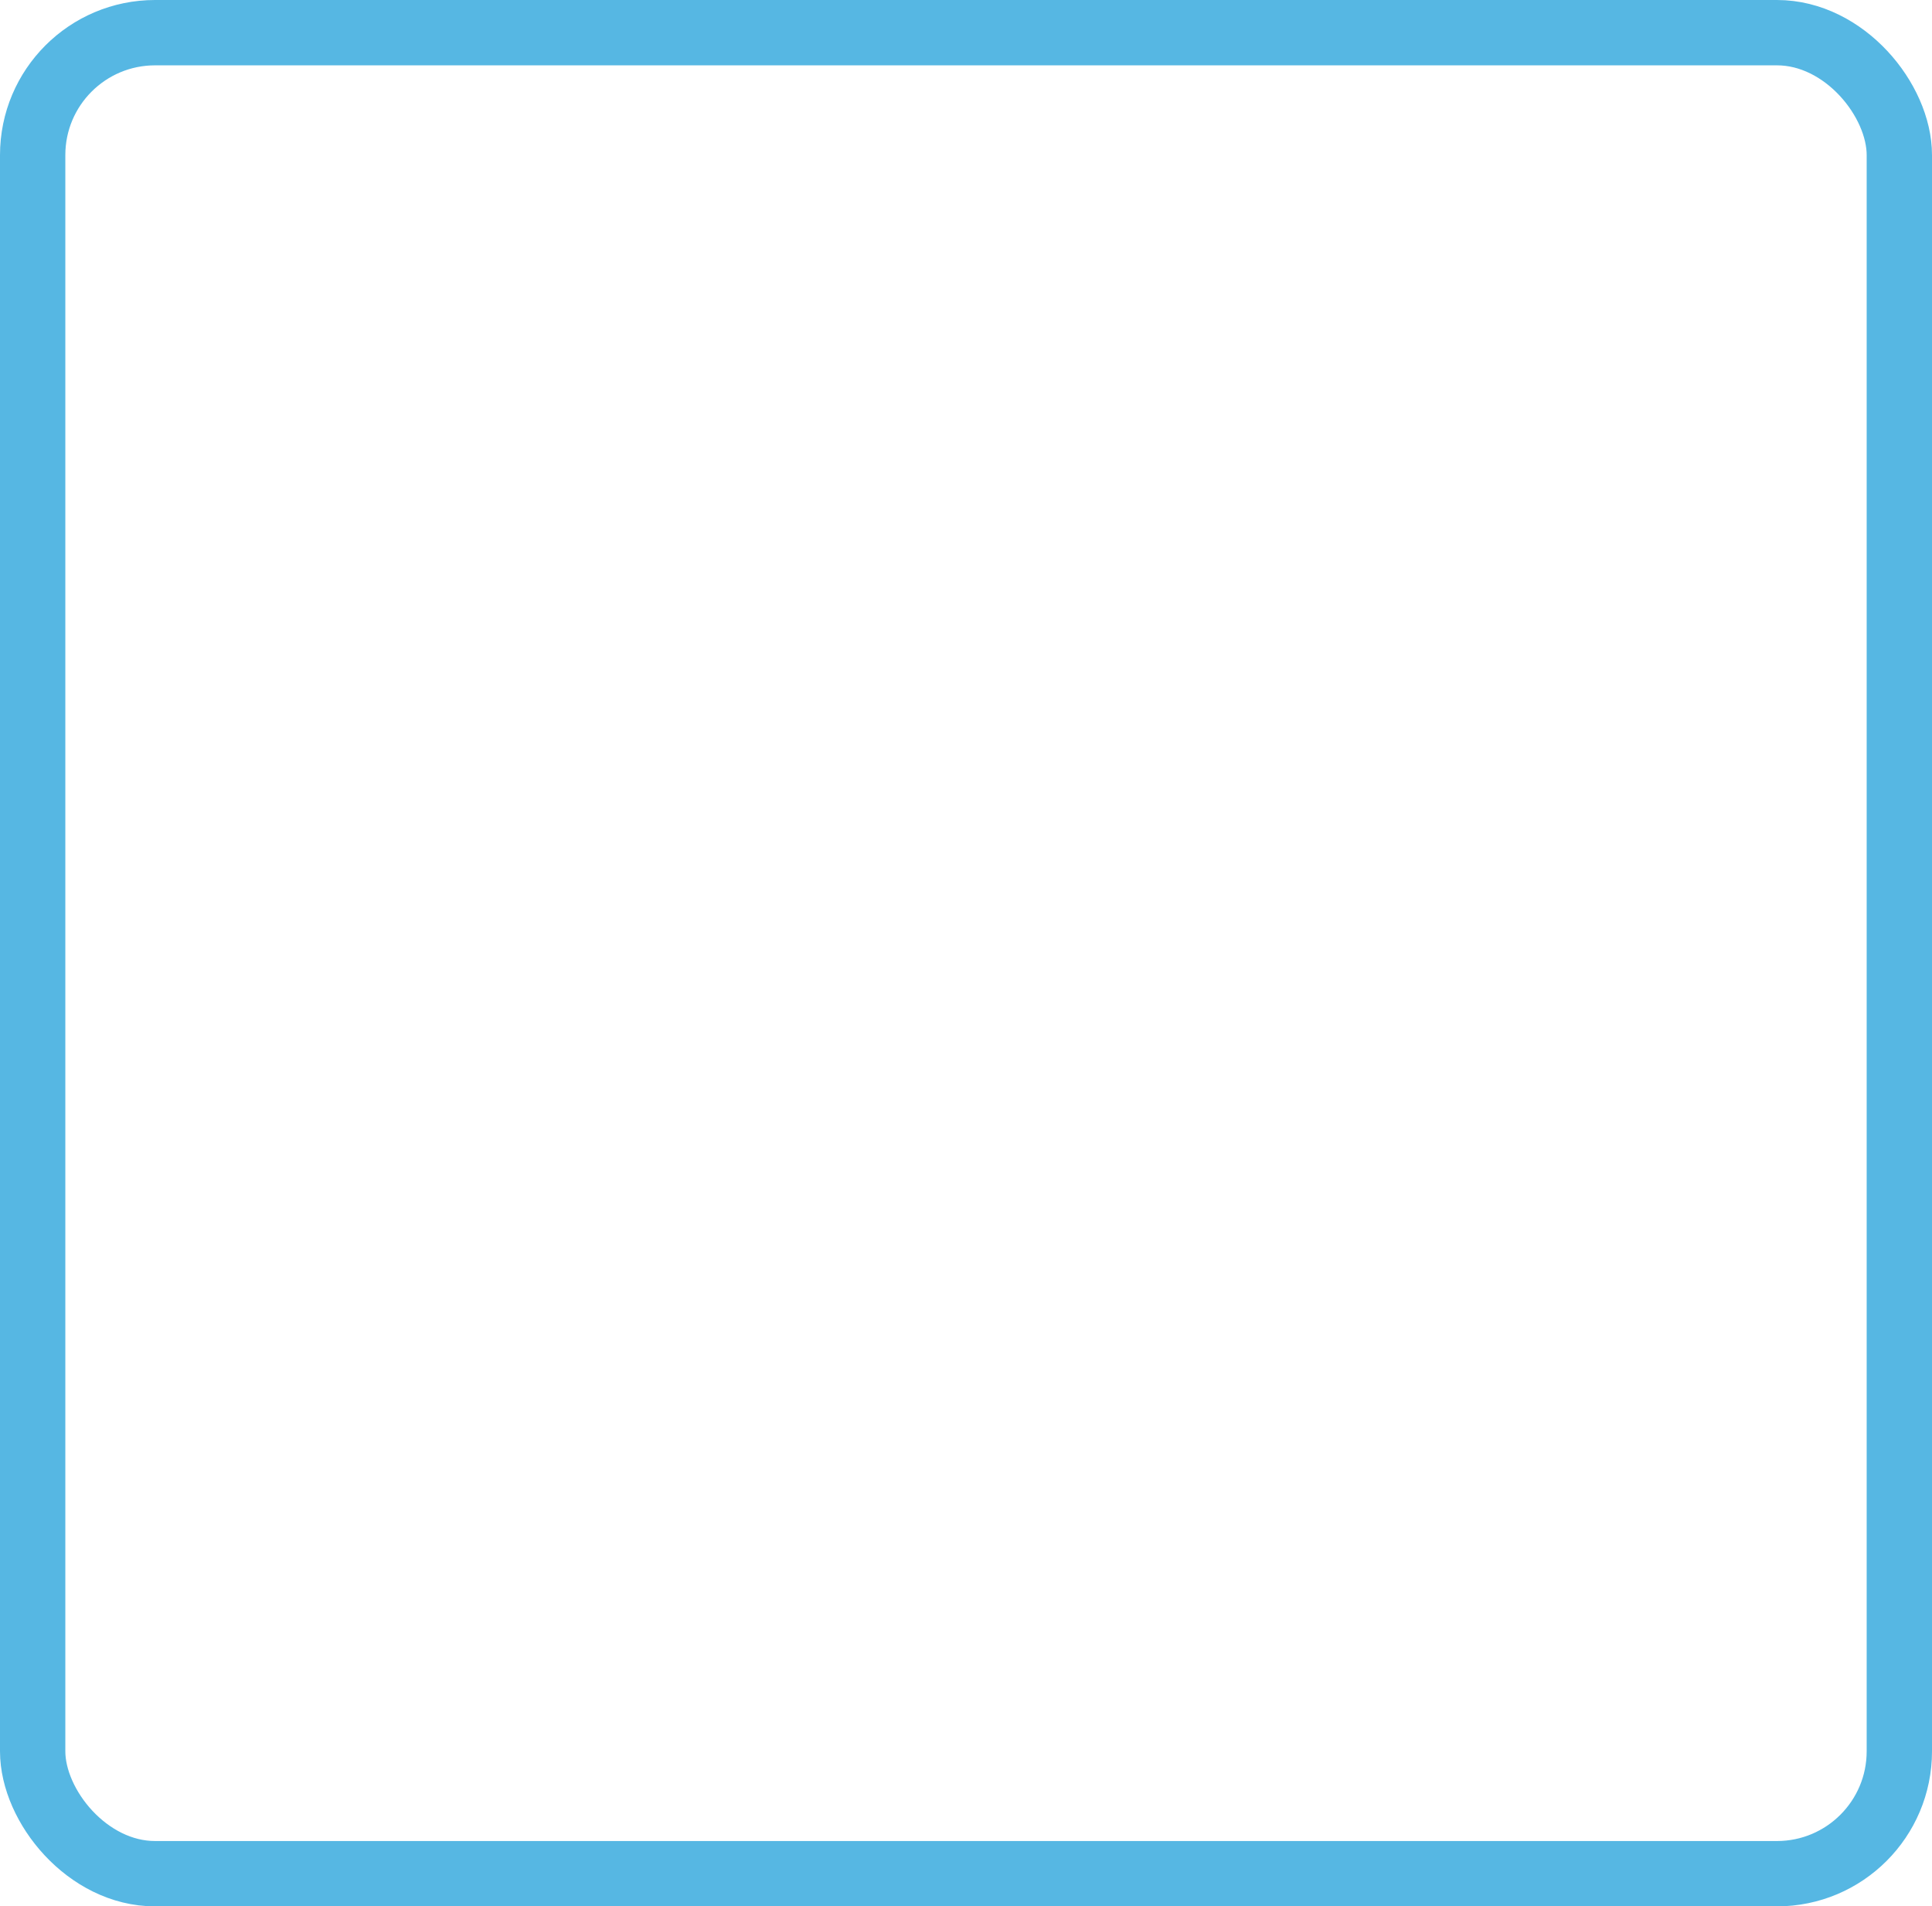 <svg xmlns="http://www.w3.org/2000/svg" id="Layer_2" viewBox="0 0 88.72 87.53"><defs><style>      .cls-1 {        fill: none;        stroke: #56b7e3;        stroke-miterlimit: 10;        stroke-width: 3px;      }    </style></defs><g id="Art"><rect class="cls-1" x="1.5" y="1.5" width="85.72" height="84.53" rx="5.62" ry="5.62"></rect></g></svg>